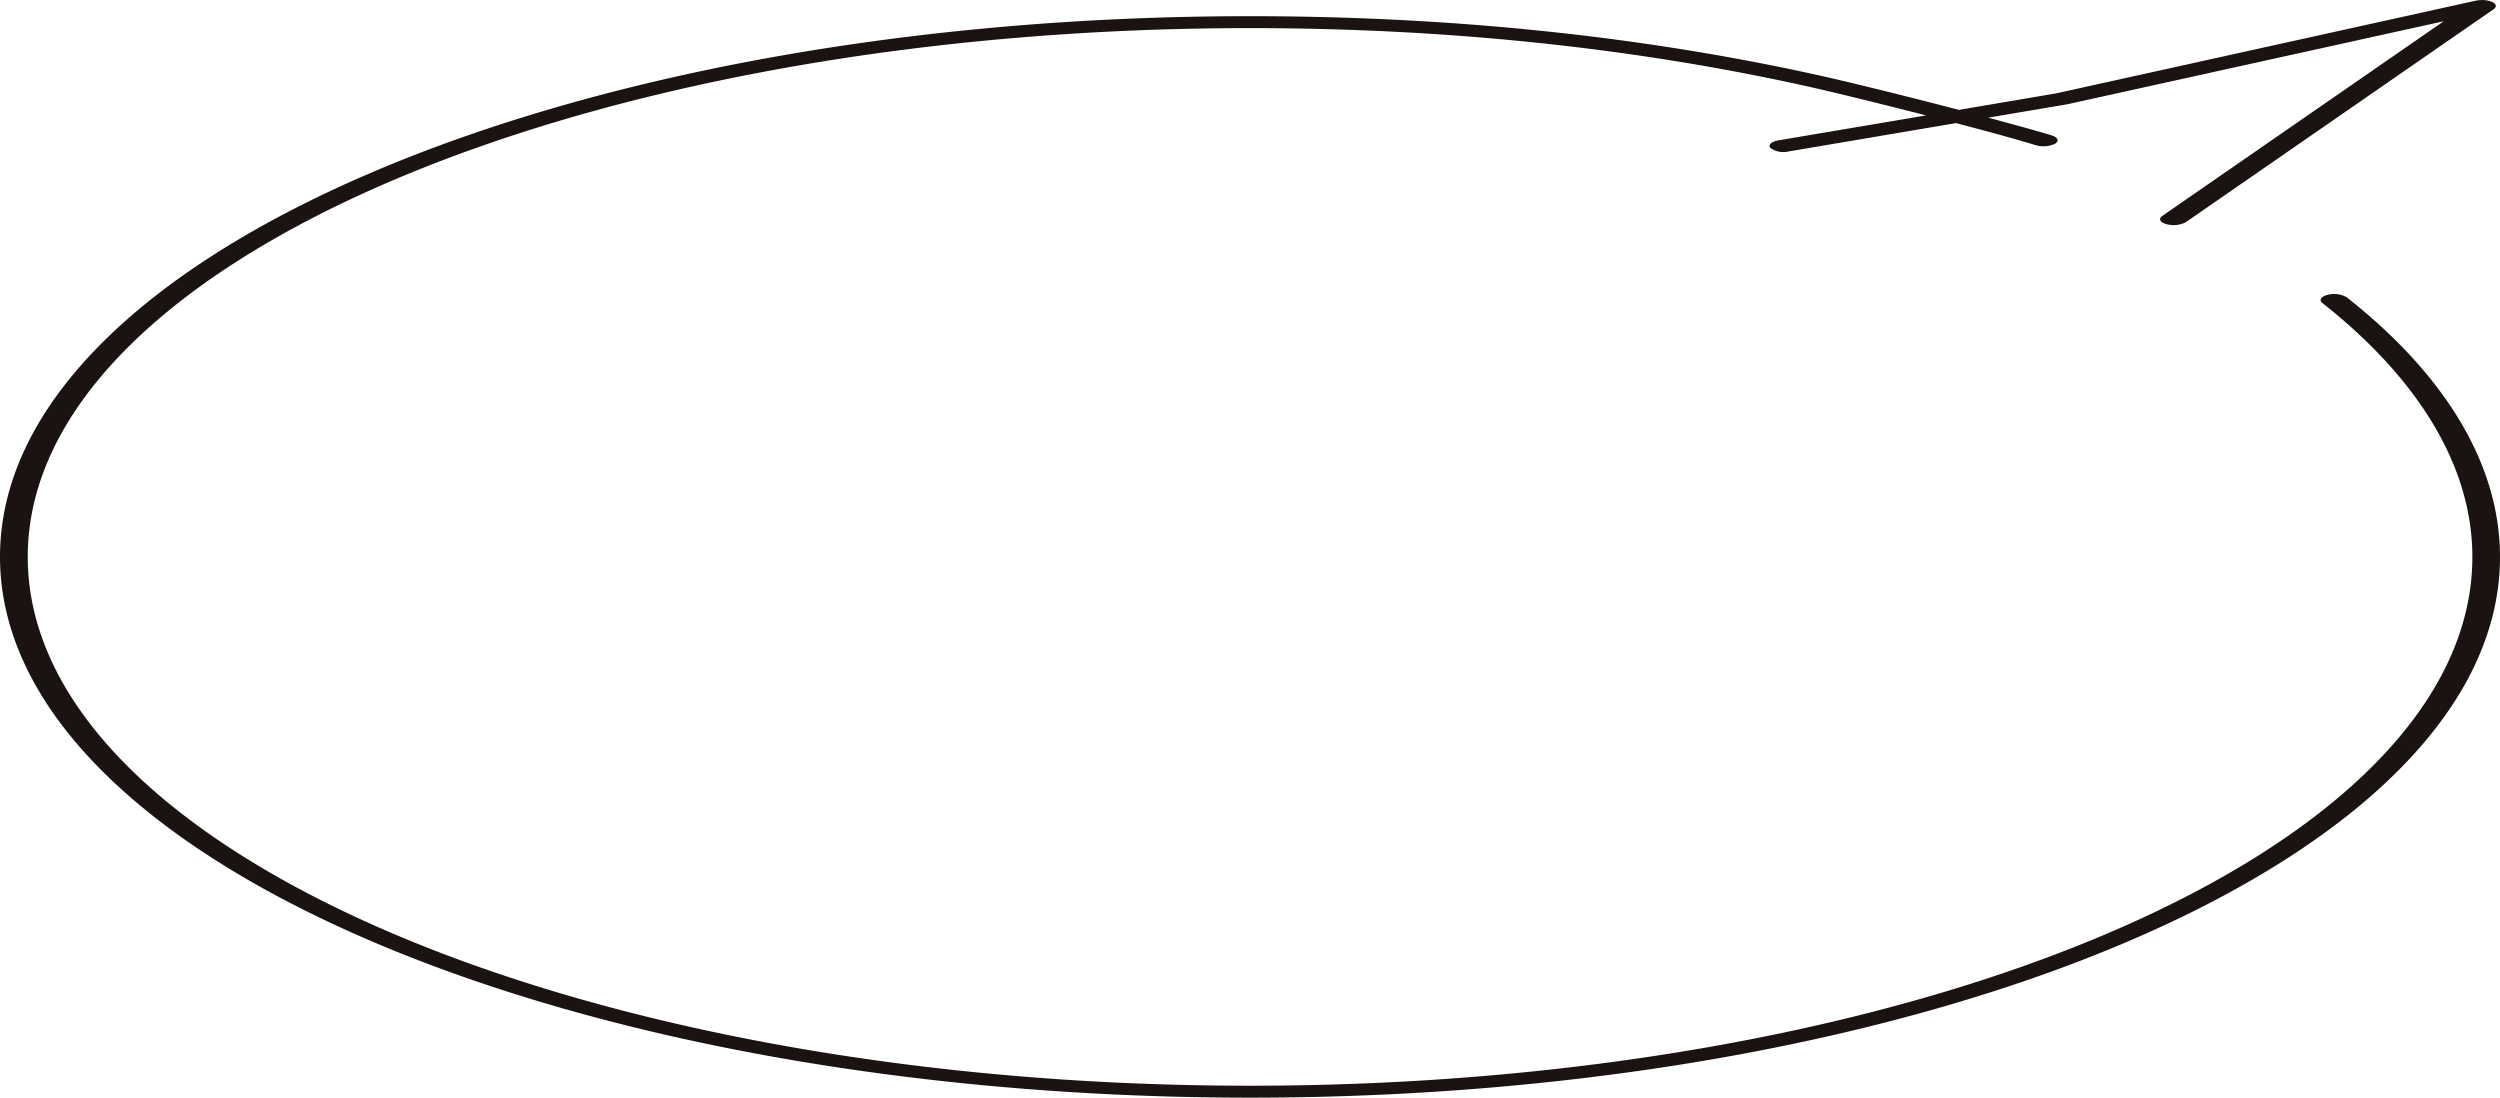 <svg xmlns="http://www.w3.org/2000/svg" viewBox="0 0 464.88 204.1"><path d="M232.45,204.1c128.16,0,232.43-45.11,232.43-100.56,0-16.89-9.86-33.59-28.53-48.29a4.77,4.77,0,0,0-3.51-.44c-1.23.3-1.68,1-1,1.52,18.25,14.39,27.9,30.72,27.9,47.22,0,54.22-101.95,98.33-227.29,98.33S5.16,157.77,5.16,103.55s102-98.33,227.29-98.33C268.53,5.22,303,8.79,335,15.81c5.31,1.16,14.38,3.39,23.16,5.64l-27.46,4.64c-1.33.23-2,.88-1.46,1.44a4.18,4.18,0,0,0,3.33.63l31.16-5.28c6,1.58,11.47,3.07,14.82,4.11a5.11,5.11,0,0,0,3.59-.27c.82-.5.53-1.2-.61-1.55-2.79-.85-7-2-11.81-3.3l14.7-2.49,70-15.44L402.07,40.15c-.76.52-.39,1.21.82,1.53a5,5,0,0,0,3.55-.36L463.7,1.7c.62-.42.51-1-.28-1.34a4.59,4.59,0,0,0-1.9-.36,5.81,5.81,0,0,0-1.17.12l-78,17.23-18.08,3.07c-9.9-2.58-20.83-5.28-26.9-6.61C304.63,6.62,269.32,3,232.44,3,104.27,3,0,48.09,0,103.54S104.27,204.1,232.45,204.1Z" transform="translate(0 0.01)" fill="#1a1311"/></svg>